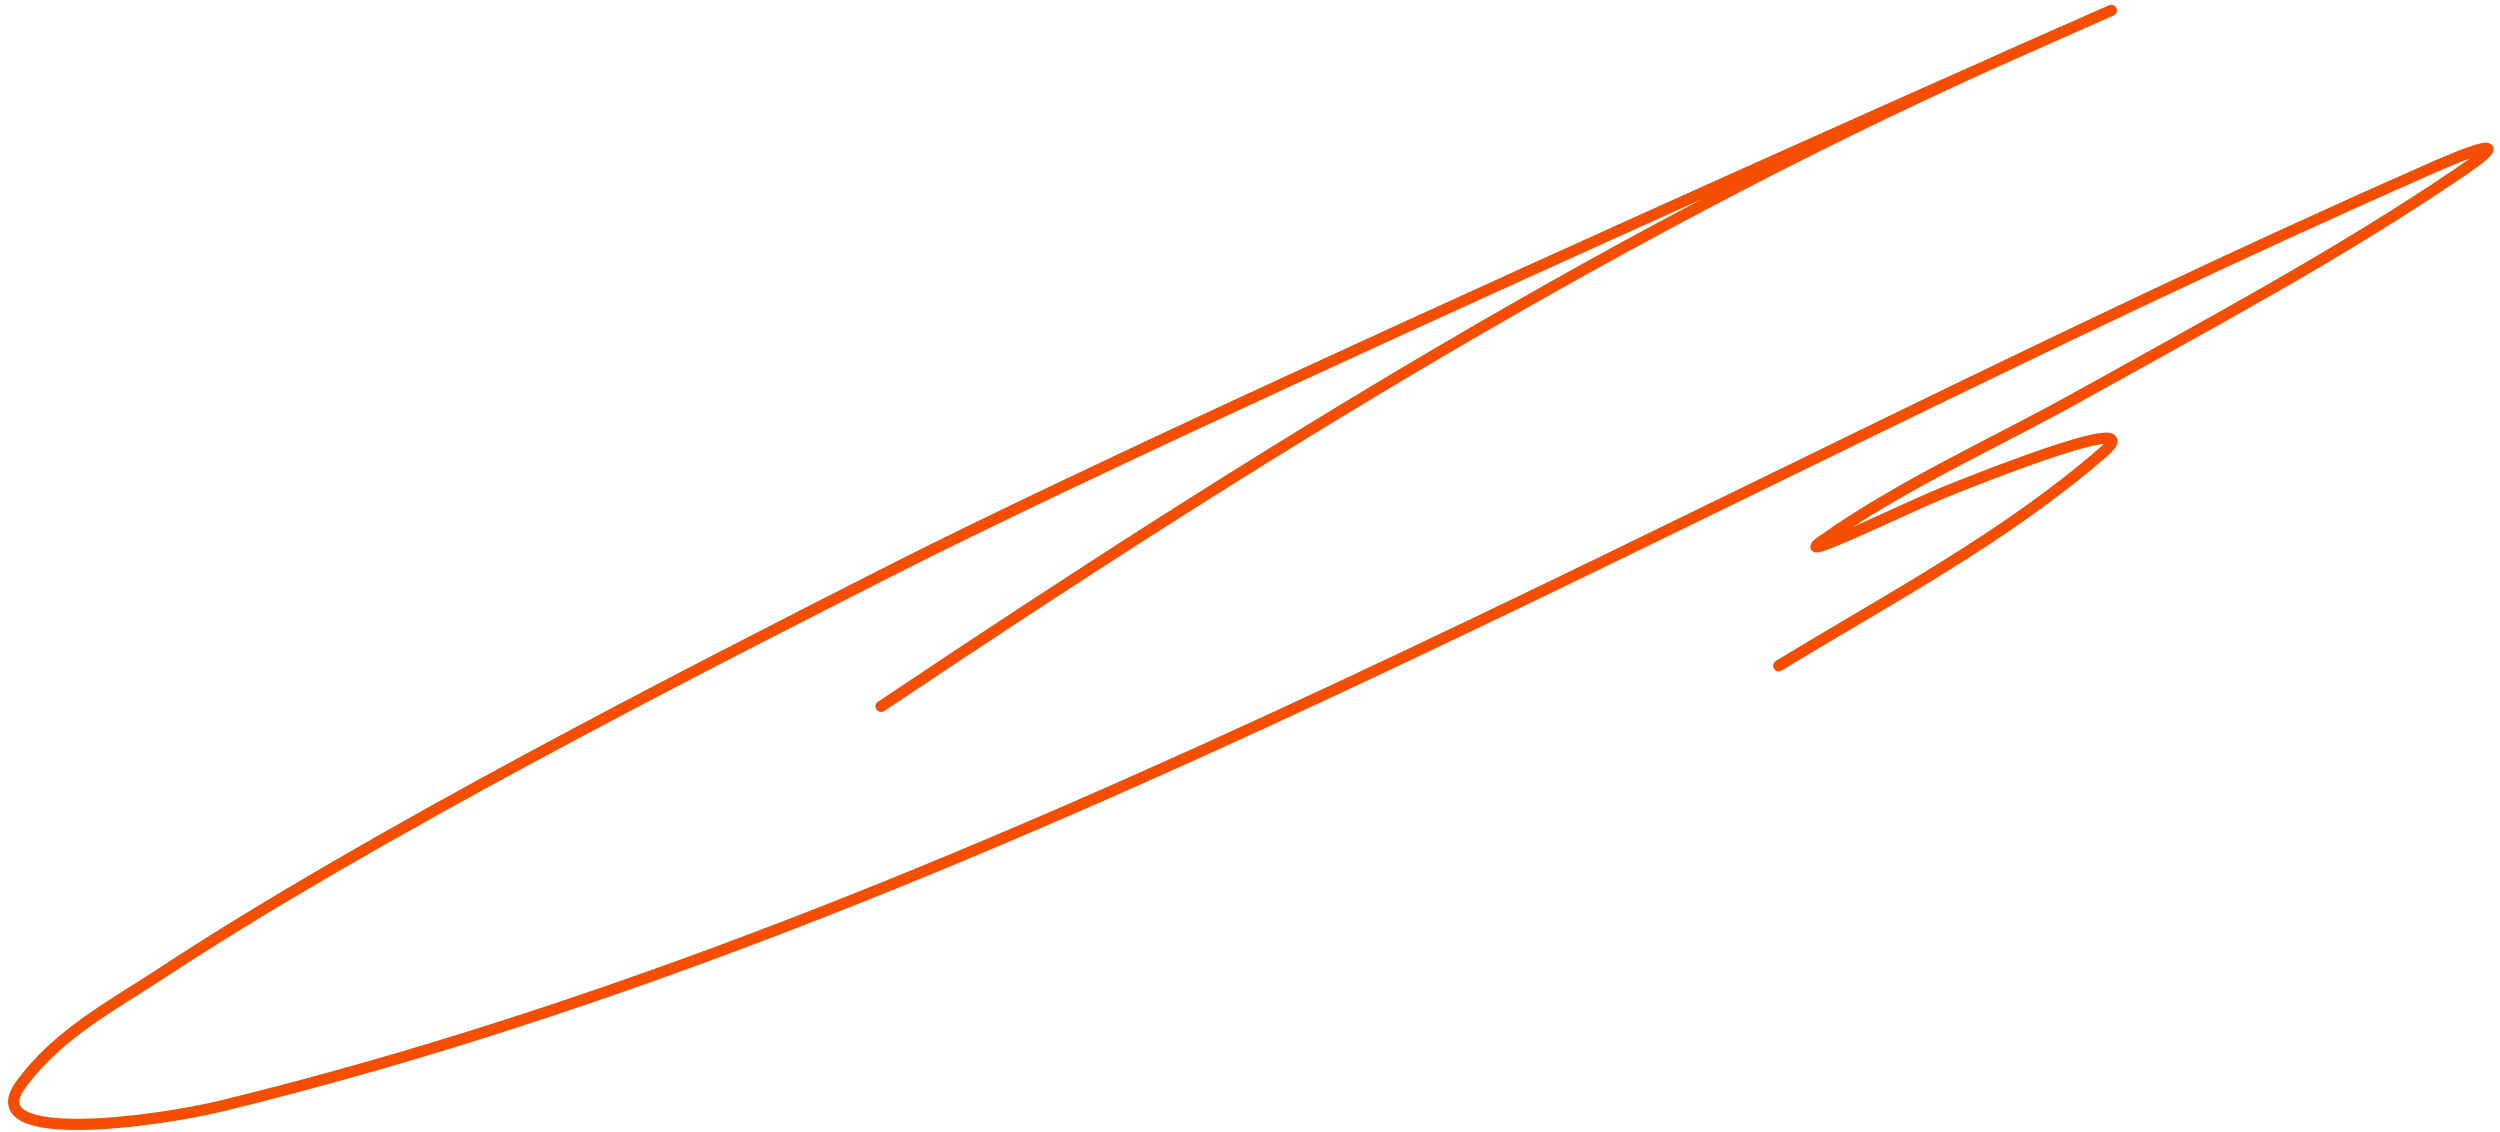 <?xml version="1.0" encoding="UTF-8"?> <svg xmlns="http://www.w3.org/2000/svg" width="223" height="101" viewBox="0 0 223 101" fill="none"><path d="M78.592 63.008C112.253 40.474 145.274 19.883 181.516 3.929C215.714 -11.124 113.024 33.847 79.484 50.874C60.972 60.271 33.146 74.489 14.532 86.729C10.075 89.66 5.11 92.238 1.832 96.784C-2.089 102.222 13.87 100.091 19.83 98.633C87.918 81.98 151.406 43.839 216.29 15.264C216.671 15.097 226.125 10.795 219.677 15.192C208.637 22.721 196.841 28.989 185.325 35.411C177.934 39.532 169.652 43.212 162.589 48.211C159.392 50.474 169.67 45.465 173.187 44.008C173.69 43.8 192.465 36.123 187.575 40.363C178.76 48.005 168.358 53.468 158.661 59.385" stroke="#F54D01" stroke-linecap="round"></path></svg> 